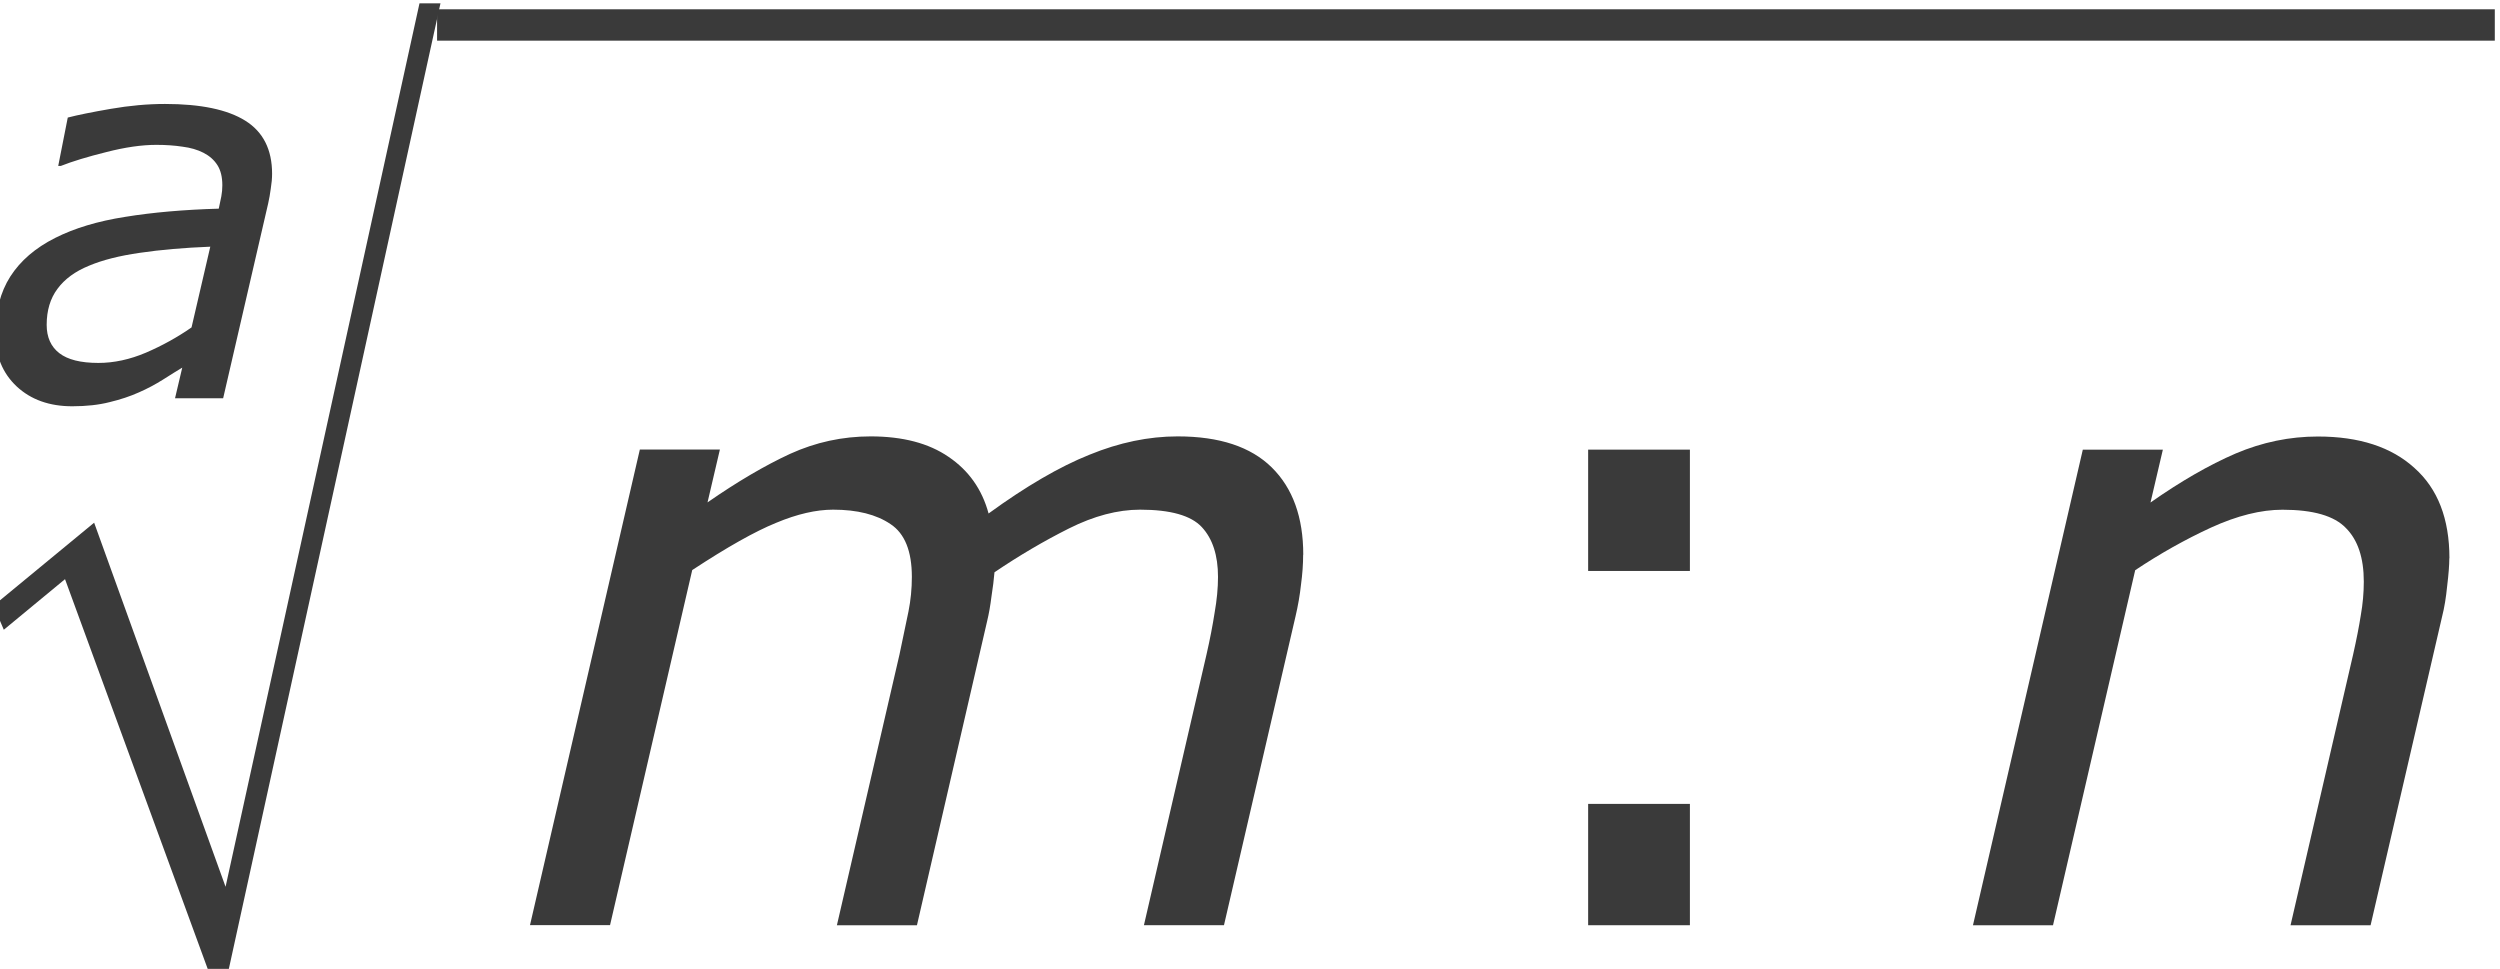 <?xml version="1.0" encoding="UTF-8" standalone="no"?>
<!-- Created with Inkscape (http://www.inkscape.org/) -->

<svg
   xmlns:dc="http://purl.org/dc/elements/1.1/"
   xmlns:cc="http://creativecommons.org/ns#"
   xmlns:rdf="http://www.w3.org/1999/02/22-rdf-syntax-ns#"
   xmlns:svg="http://www.w3.org/2000/svg"
   xmlns="http://www.w3.org/2000/svg"
   xmlns:sodipodi="http://sodipodi.sourceforge.net/DTD/sodipodi-0.dtd"
   xmlns:inkscape="http://www.inkscape.org/namespaces/inkscape"
   version="1.1"
   id="svg2"
   xml:space="preserve"
   width="53.12"
   height="20.587"
   viewBox="0 0 53.12 20.587"
   sodipodi:docname="RaizAdeNentreM-Teorema02.svg"
   inkscape:version="0.92.3 (unknown)"><defs
     id="defs6"><clipPath
       clipPathUnits="userSpaceOnUse"
       id="clipPath18"><path
         d="M 0,0 H 595 V 841.8 H 0 Z"
         id="path16"
         inkscape:connector-curvature="0"
         style="clip-rule:evenodd" /></clipPath><clipPath
       clipPathUnits="userSpaceOnUse"
       id="clipPath44"><path
         d="m 73.7,102 h 476 v 639 h -476 z"
         id="path42"
         inkscape:connector-curvature="0"
         style="clip-rule:evenodd" /></clipPath></defs><sodipodi:namedview
     pagecolor="#ffffff"
     bordercolor="#666666"
     borderopacity="1"
     objecttolerance="10"
     gridtolerance="10"
     guidetolerance="10"
     inkscape:pageopacity="0"
     inkscape:pageshadow="2"
     inkscape:window-width="1920"
     inkscape:window-height="1027"
     id="namedview4"
     showgrid="false"
     fit-margin-top="0"
     fit-margin-left="0"
     fit-margin-right="0"
     fit-margin-bottom="0"
     inkscape:zoom="25.508253"
     inkscape:cx="26.560032"
     inkscape:cy="10.293749"
     inkscape:window-x="0"
     inkscape:window-y="0"
     inkscape:window-maximized="1"
     inkscape:current-layer="g10" /><g
     id="g10"
     inkscape:groupmode="layer"
     inkscape:label="RaizAdeNentreM-Teorema02"
     transform="matrix(1.333,0,0,-1.333,-389.28,572.321)"><g
       aria-label="a"
       transform="scale(1,-1)"
       style="font-style:italic;font-variant:normal;font-size:8.4px;font-family:Verdana;-inkscape-font-specification:Verdana-Italic;writing-mode:lr-tb;fill:#3a3a3a;fill-opacity:1;fill-rule:nonzero;stroke:none"
       id="text50"><path
         d="m 295.385,-425.416 q -0.632,0.025 -1.124,0.098 -0.488,0.07 -0.808,0.205 -0.332,0.135 -0.504,0.369 -0.172,0.23 -0.172,0.574 0,0.295 0.201,0.451 0.201,0.156 0.623,0.156 0.373,0 0.759,-0.164 0.39,-0.168 0.726,-0.402 z m -0.447,1.928 q -0.111,0.066 -0.304,0.189 -0.189,0.119 -0.386,0.205 -0.209,0.094 -0.468,0.156 -0.258,0.066 -0.595,0.066 -0.546,0 -0.886,-0.316 -0.34,-0.32 -0.34,-0.833 0,-0.546 0.238,-0.919 0.242,-0.377 0.714,-0.615 0.463,-0.234 1.116,-0.336 0.656,-0.107 1.493,-0.131 0.025,-0.115 0.041,-0.197 0.016,-0.086 0.016,-0.176 0,-0.197 -0.078,-0.32 -0.078,-0.123 -0.221,-0.197 -0.144,-0.074 -0.336,-0.098 -0.189,-0.029 -0.418,-0.029 -0.349,0 -0.796,0.115 -0.447,0.111 -0.726,0.221 h -0.041 l 0.152,-0.771 q 0.234,-0.061 0.685,-0.139 0.451,-0.078 0.865,-0.078 0.853,0 1.28,0.267 0.427,0.267 0.427,0.845 0,0.111 -0.021,0.238 -0.016,0.123 -0.041,0.234 L 295.59,-423 h -0.767 z"
         id="path929"
         inkscape:connector-curvature="0"
         style="fill:#3a3a3a;fill-opacity:1" /></g><g
       aria-label="√"
       transform="scale(0.853,-1.172)"
       style="font-variant:normal;font-weight:normal;font-size:16.384px;font-family:OpenSymbol;-inkscape-font-specification:OpenSymbol;writing-mode:lr-tb;fill:#3a3a3a;fill-opacity:1;fill-rule:nonzero;stroke:none;stroke-width:0.853"
       id="text56"><path
         d="m 346.263,-353.117 -2.688,-5.344 -1.144,0.688 -0.192,-0.328 1.88,-1.128 2.456,4.952 3.624,-12.016 h 0.392 l -3.968,13.176 z"
         style="stroke-width:0.853;fill:#3a3a3a;fill-opacity:1"
         id="path932"
         inkscape:connector-curvature="0" /></g><path
       d="m 299,428.7 h 32.8 v 0.5 H 299 Z"
       style="fill:#3a3a3a;fill-opacity:1;fill-rule:evenodd;stroke:none"
       id="path58"
       inkscape:connector-curvature="0" /><g
       aria-label="m"
       transform="scale(1,-1)"
       style="font-style:italic;font-variant:normal;font-size:13.9px;font-family:Verdana;-inkscape-font-specification:Verdana-Italic;writing-mode:lr-tb;fill:#3a3a3a;fill-opacity:1;fill-rule:nonzero;stroke:none"
       id="text64"><path
         d="m 312.805,-420.505 q 0,0.224 -0.034,0.475 -0.027,0.251 -0.088,0.509 l -1.14,4.921 h -1.276 l 0.998,-4.317 q 0.082,-0.36 0.129,-0.665 0.054,-0.305 0.054,-0.57 0,-0.516 -0.258,-0.794 -0.258,-0.278 -0.984,-0.278 -0.536,0 -1.133,0.299 -0.597,0.299 -1.188,0.699 -0.014,0.17 -0.048,0.387 -0.027,0.217 -0.068,0.387 l -1.12,4.853 h -1.276 l 0.998,-4.317 q 0.088,-0.421 0.143,-0.685 0.054,-0.271 0.054,-0.55 0,-0.618 -0.339,-0.842 -0.339,-0.231 -0.916,-0.231 -0.407,0 -0.909,0.21 -0.502,0.204 -1.337,0.753 l -1.31,5.66 h -1.276 l 1.751,-7.581 h 1.276 l -0.197,0.842 q 0.713,-0.495 1.317,-0.774 0.611,-0.278 1.283,-0.278 0.767,0 1.242,0.326 0.482,0.326 0.638,0.903 0.896,-0.652 1.609,-0.937 0.713,-0.292 1.405,-0.292 0.998,0 1.5,0.495 0.502,0.495 0.502,1.391 z"
         id="path935"
         inkscape:connector-curvature="0"
         style="fill:#3a3a3a;fill-opacity:1" /></g><g
       aria-label=":"
       transform="scale(1,-1)"
       style="font-variant:normal;font-weight:normal;font-size:13.9px;font-family:Verdana;-inkscape-font-specification:Verdana;writing-mode:lr-tb;fill:#3a3a3a;fill-opacity:1;fill-rule:nonzero;stroke:none"
       id="text70"><path
         d="m 318.97,-420.247 h -1.622 v -1.934 h 1.622 z m 0,5.647 h -1.622 v -1.934 h 1.622 z"
         id="path938"
         inkscape:connector-curvature="0"
         style="fill:#3a3a3a;fill-opacity:1" /></g><g
       aria-label="n"
       transform="scale(1,-1)"
       style="font-style:italic;font-variant:normal;font-size:13.9px;font-family:Verdana;-inkscape-font-specification:Verdana-Italic;writing-mode:lr-tb;fill:#3a3a3a;fill-opacity:1;fill-rule:nonzero;stroke:none"
       id="text76"><path
         d="m 331.075,-420.45 q 0,0.163 -0.034,0.441 -0.027,0.278 -0.081,0.489 l -1.14,4.921 h -1.276 l 0.998,-4.317 q 0.081,-0.36 0.122,-0.624 0.048,-0.271 0.048,-0.536 0,-0.57 -0.285,-0.855 -0.278,-0.292 -1.011,-0.292 -0.516,0 -1.14,0.285 -0.618,0.285 -1.208,0.679 l -1.31,5.66 h -1.276 l 1.751,-7.581 h 1.276 l -0.197,0.842 q 0.726,-0.509 1.357,-0.781 0.638,-0.271 1.31,-0.271 0.991,0 1.541,0.502 0.557,0.495 0.557,1.439 z"
         id="path941"
         inkscape:connector-curvature="0"
         style="fill:#3a3a3a;fill-opacity:1" /></g></g></svg>